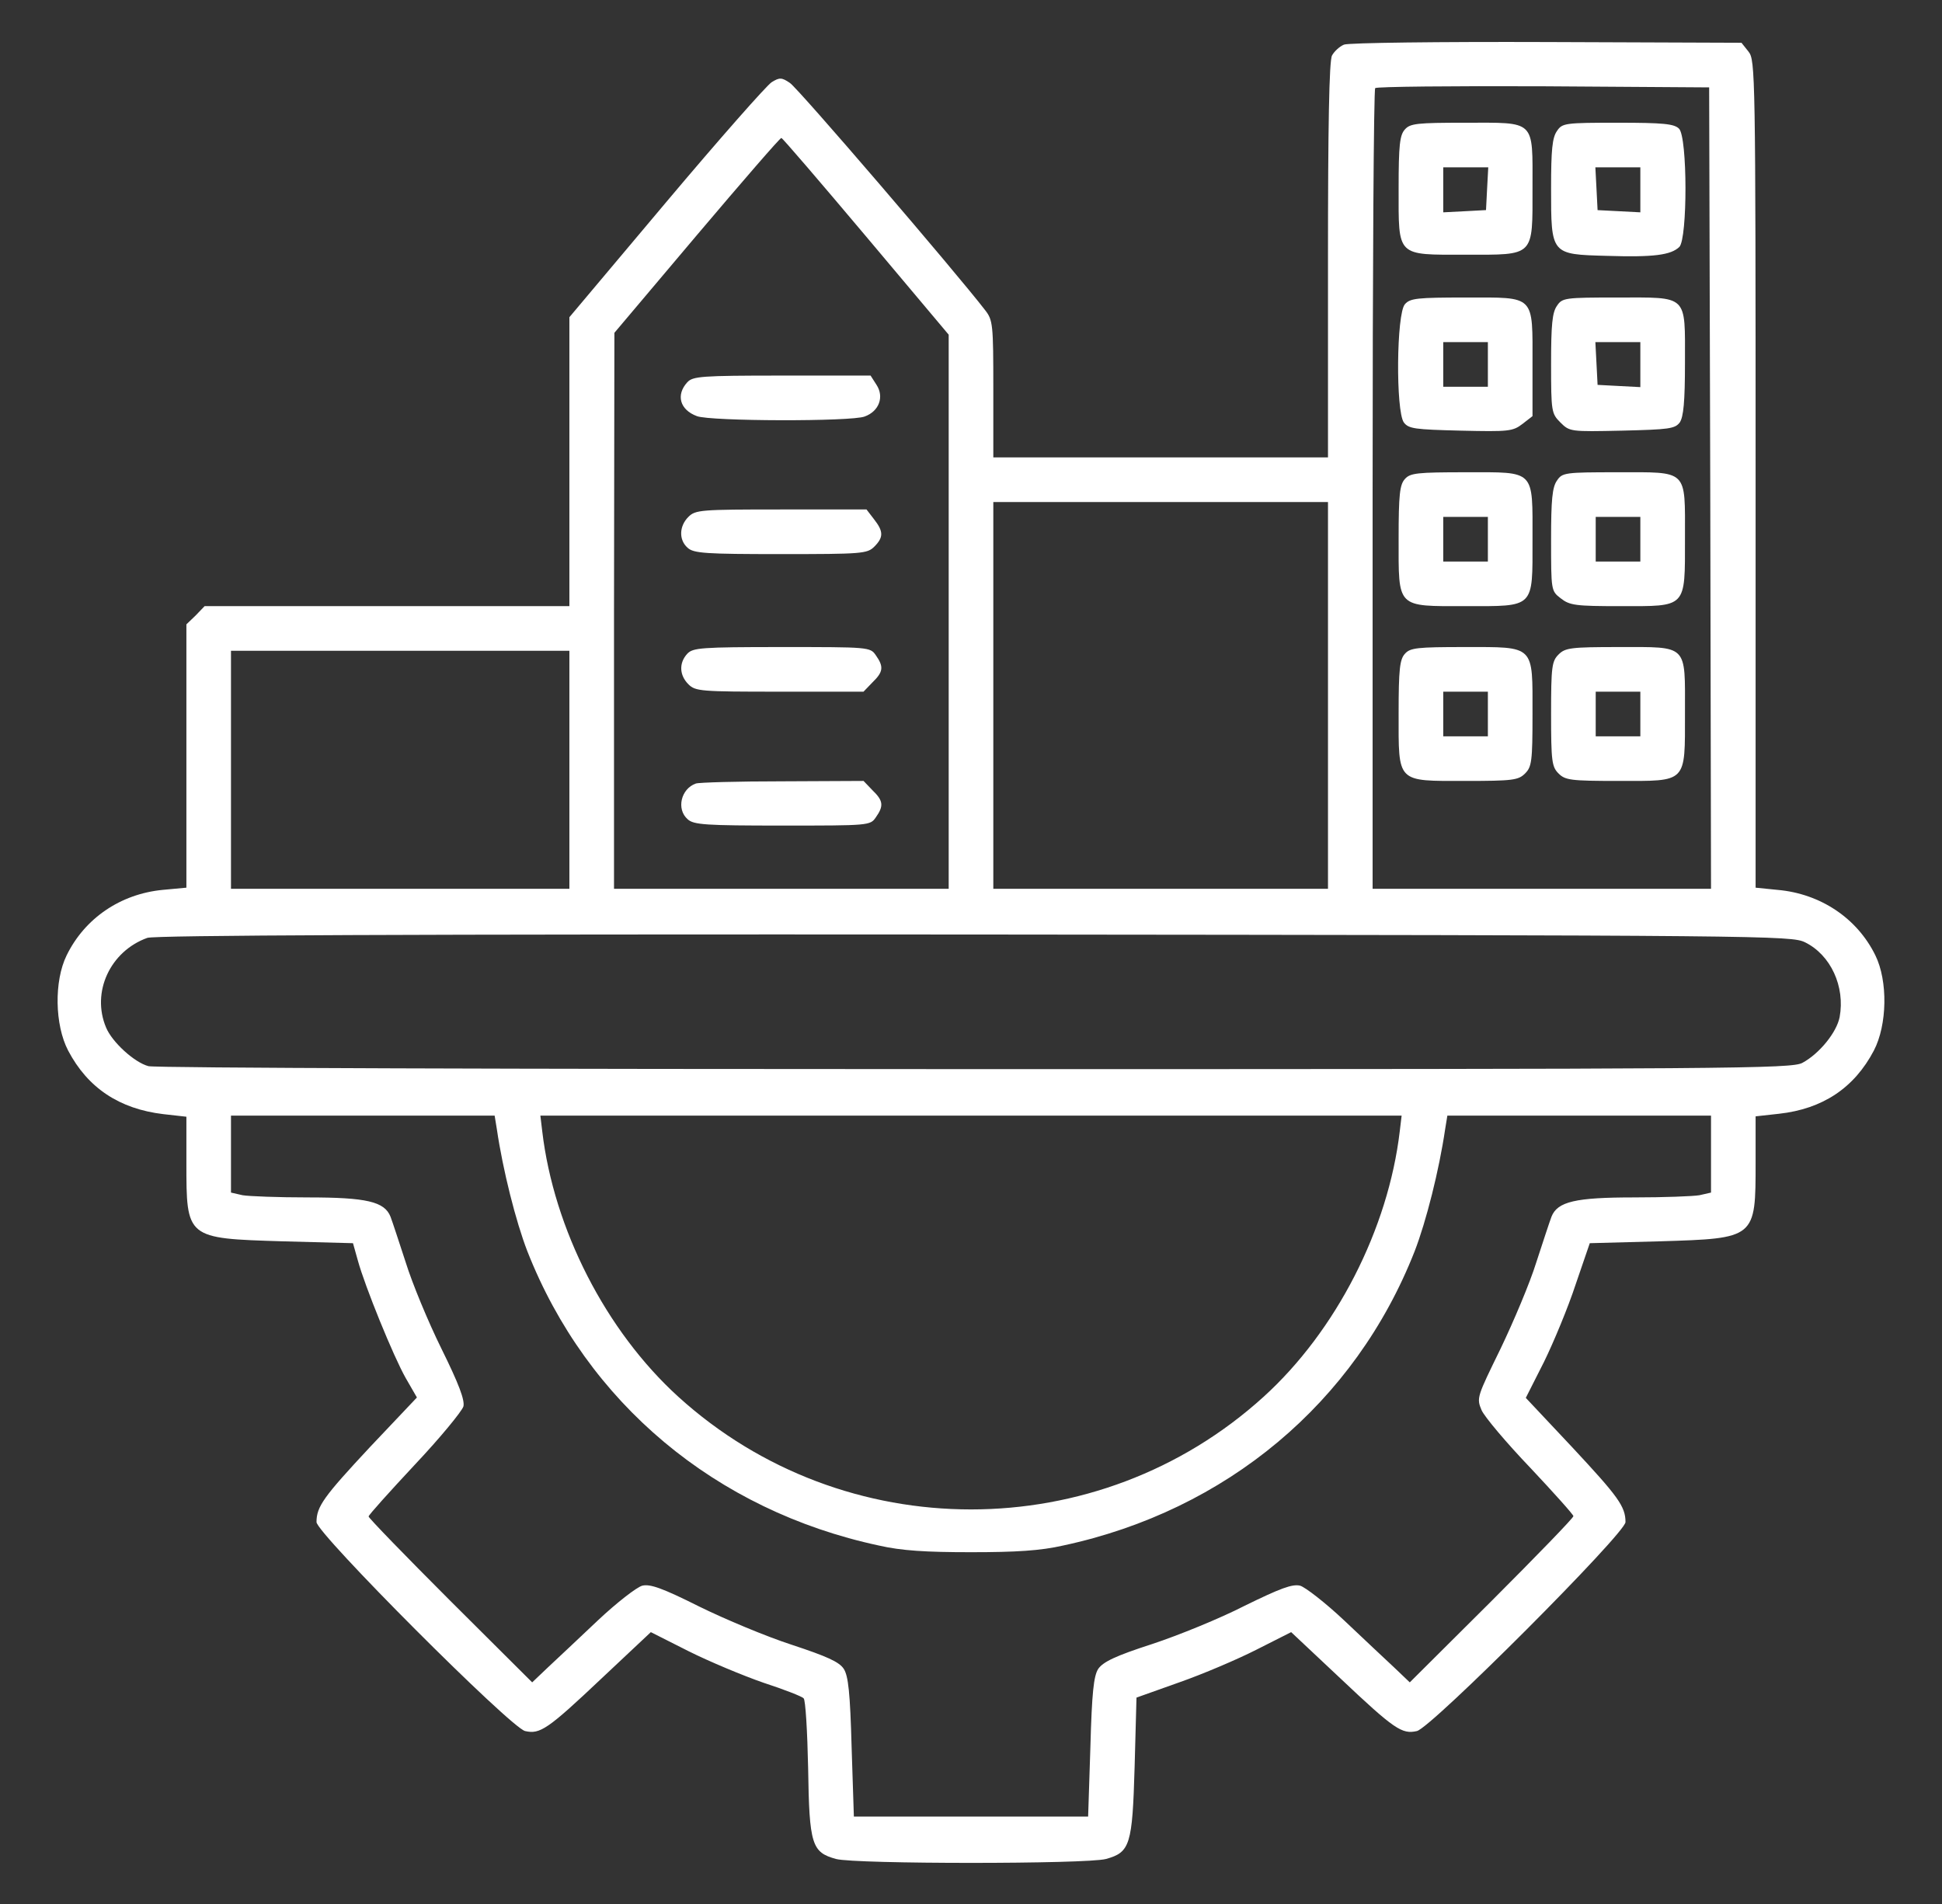 <svg xmlns="http://www.w3.org/2000/svg" width="51" height="50" viewBox="0 0 51 50" fill="none"><rect x="0" y="0" width="51" height="50" fill="#333333" stroke="none"/><path d="M35.295 1.172C35.178 1.221 35.041 1.348 34.982 1.455C34.904 1.582 34.875 3.35 34.875 6.826V12.012H30.48H26.086V10.215C26.086 8.516 26.076 8.408 25.871 8.145C25.08 7.119 20.949 2.305 20.744 2.178C20.529 2.031 20.471 2.031 20.266 2.158C20.139 2.236 18.889 3.652 17.492 5.312L14.953 8.33V12.119V15.918H10.168H5.373L5.139 16.162L4.895 16.396V19.854V23.311L4.27 23.369C3.166 23.477 2.228 24.111 1.75 25.088C1.418 25.762 1.437 26.914 1.789 27.588C2.307 28.574 3.137 29.121 4.289 29.258L4.895 29.326V30.527C4.895 32.529 4.885 32.52 7.424 32.598L9.27 32.647L9.396 33.096C9.582 33.779 10.334 35.625 10.656 36.191L10.949 36.699L9.719 37.998C8.508 39.297 8.312 39.56 8.312 39.971C8.312 40.264 13.42 45.381 13.791 45.459C14.182 45.547 14.377 45.42 15.803 44.072L17.092 42.861L18.078 43.359C18.625 43.633 19.514 44.004 20.051 44.19C20.588 44.365 21.066 44.551 21.105 44.6C21.154 44.639 21.203 45.469 21.223 46.435C21.252 48.447 21.32 48.643 21.955 48.818C22.453 48.955 28.547 48.955 29.045 48.818C29.68 48.643 29.738 48.447 29.797 46.397L29.846 44.58L30.969 44.18C31.584 43.965 32.502 43.574 33 43.32L33.908 42.861L35.197 44.072C36.623 45.42 36.818 45.547 37.209 45.459C37.58 45.381 42.688 40.264 42.688 39.971C42.688 39.56 42.492 39.297 41.291 38.008L40.07 36.709L40.549 35.762C40.803 35.244 41.184 34.326 41.379 33.73L41.75 32.647L43.586 32.598C46.115 32.52 46.105 32.529 46.105 30.518V29.316L46.721 29.248C47.863 29.121 48.693 28.574 49.211 27.588C49.562 26.914 49.582 25.762 49.25 25.088C48.772 24.111 47.805 23.467 46.682 23.369L46.105 23.311V12.451C46.105 1.895 46.096 1.582 45.92 1.357L45.734 1.123L40.617 1.104C37.795 1.094 35.412 1.123 35.295 1.172ZM44.914 12.812L44.934 23.34H40.49H36.047V12.861C36.047 7.09 36.076 2.344 36.115 2.314C36.145 2.275 38.137 2.256 40.529 2.266L44.885 2.295L44.914 12.812ZM22.746 6.211L24.914 8.789V16.064V23.34H20.52H16.125V16.035L16.135 8.74L18.303 6.172C19.494 4.766 20.49 3.613 20.52 3.623C20.549 3.623 21.545 4.785 22.746 6.211ZM34.875 18.262V23.34H30.48H26.086V18.262V13.184H30.48H34.875V18.262ZM14.953 20.215V23.34H10.51H6.066V20.215V17.09H10.51H14.953V20.215ZM47.404 24.746C48.078 25.078 48.459 25.908 48.312 26.709C48.234 27.109 47.785 27.666 47.336 27.91C47.053 28.066 45.578 28.076 25.598 28.076C13.81 28.076 4.045 28.047 3.898 27.998C3.527 27.9 2.941 27.363 2.785 26.982C2.395 26.055 2.893 24.98 3.869 24.629C4.074 24.561 10.617 24.531 25.598 24.541C46.467 24.561 47.043 24.57 47.404 24.746ZM13.049 29.658C13.205 30.723 13.547 32.08 13.85 32.861C15.412 36.836 18.791 39.668 23.078 40.586C23.674 40.723 24.318 40.762 25.5 40.762C26.682 40.762 27.326 40.723 27.922 40.586C32.209 39.668 35.588 36.836 37.15 32.861C37.453 32.08 37.795 30.723 37.951 29.658L38.01 29.297H41.467H44.934V30.312V31.318L44.631 31.387C44.465 31.416 43.693 31.445 42.912 31.445C41.379 31.445 40.9 31.553 40.744 31.953C40.695 32.08 40.52 32.617 40.344 33.154C40.178 33.691 39.748 34.707 39.406 35.42C38.791 36.68 38.772 36.709 38.908 37.031C38.986 37.207 39.562 37.891 40.188 38.545C40.812 39.209 41.32 39.775 41.32 39.815C41.32 39.863 40.353 40.859 39.172 42.041L37.023 44.18L36.613 43.789C36.379 43.574 35.793 43.018 35.295 42.549C34.807 42.09 34.279 41.68 34.143 41.641C33.938 41.592 33.625 41.709 32.688 42.168C32.043 42.5 30.939 42.949 30.256 43.174C29.289 43.486 28.967 43.643 28.84 43.828C28.723 44.014 28.674 44.443 28.635 45.889L28.576 47.705H25.5H22.424L22.365 45.889C22.326 44.443 22.277 44.014 22.16 43.828C22.043 43.643 21.711 43.496 20.793 43.193C20.129 42.978 19.035 42.52 18.361 42.188C17.385 41.699 17.072 41.592 16.867 41.641C16.721 41.68 16.193 42.09 15.705 42.549C15.207 43.018 14.621 43.574 14.387 43.789L13.976 44.18L11.828 42.041C10.646 40.859 9.68 39.863 9.68 39.824C9.68 39.785 10.226 39.18 10.891 38.467C11.564 37.754 12.131 37.06 12.17 36.934C12.209 36.768 12.053 36.348 11.594 35.42C11.242 34.707 10.822 33.691 10.656 33.154C10.48 32.617 10.305 32.08 10.256 31.953C10.1 31.553 9.621 31.445 8.088 31.445C7.307 31.445 6.535 31.416 6.369 31.387L6.066 31.318V30.312V29.297H9.533H12.99L13.049 29.658ZM36.76 29.707C36.457 32.275 35.09 34.951 33.185 36.68C28.84 40.625 22.16 40.625 17.814 36.68C15.91 34.951 14.543 32.275 14.24 29.707L14.191 29.297H25.5H36.809L36.76 29.707Z" fill="white"></path><path d="M36.896 3.398C36.76 3.545 36.73 3.808 36.73 4.951C36.73 6.758 36.662 6.689 38.488 6.689C40.314 6.689 40.246 6.758 40.246 4.932C40.246 3.125 40.344 3.223 38.469 3.223C37.219 3.223 37.033 3.242 36.896 3.398ZM39.054 4.951L39.025 5.517L38.469 5.547L37.902 5.576V4.98V4.394H38.488H39.084L39.054 4.951Z" fill="white"></path><path d="M40.891 3.437C40.764 3.613 40.734 3.935 40.734 4.941C40.734 6.689 40.725 6.68 42.199 6.719C43.43 6.758 43.879 6.699 44.103 6.484C44.318 6.26 44.318 3.603 44.094 3.379C43.967 3.252 43.684 3.223 42.492 3.223C41.105 3.223 41.027 3.232 40.891 3.437ZM43.078 4.98V5.576L42.522 5.547L41.955 5.518L41.926 4.951L41.897 4.394H42.492H43.078V4.98Z" fill="white"></path><path d="M36.896 7.988C36.672 8.233 36.652 10.791 36.867 11.094C36.994 11.26 37.15 11.279 38.361 11.309C39.621 11.338 39.728 11.328 39.982 11.133L40.246 10.928V9.58C40.246 7.725 40.334 7.813 38.498 7.813C37.218 7.813 37.033 7.832 36.896 7.988ZM39.074 9.57V10.156H38.488H37.902V9.57V8.984H38.488H39.074V9.57Z" fill="white"></path><path d="M40.891 8.027C40.764 8.203 40.734 8.525 40.734 9.551C40.734 10.811 40.744 10.859 40.978 11.094C41.223 11.338 41.242 11.338 42.6 11.309C43.83 11.279 43.986 11.26 44.113 11.094C44.211 10.947 44.25 10.557 44.25 9.522C44.25 7.715 44.348 7.813 42.463 7.813C41.105 7.813 41.027 7.822 40.891 8.027ZM43.078 9.57V10.166L42.522 10.137L41.955 10.107L41.926 9.541L41.897 8.984H42.492H43.078V9.57Z" fill="white"></path><path d="M36.896 12.578C36.76 12.725 36.73 12.988 36.73 14.14C36.73 15.986 36.662 15.918 38.488 15.918C40.314 15.918 40.246 15.986 40.246 14.18C40.246 12.314 40.334 12.402 38.498 12.402C37.219 12.402 37.033 12.422 36.896 12.578ZM39.074 14.16V14.746H38.488H37.902V14.16V13.574H38.488H39.074V14.16Z" fill="white"></path><path d="M40.891 12.617C40.764 12.793 40.734 13.125 40.734 14.17C40.734 15.508 40.734 15.518 40.988 15.713C41.223 15.898 41.379 15.918 42.551 15.918C44.309 15.918 44.25 15.986 44.25 14.131C44.25 12.305 44.348 12.402 42.463 12.402C41.105 12.402 41.027 12.412 40.891 12.617ZM43.078 14.16V14.746H42.492H41.906V14.16V13.574H42.492H43.078V14.16Z" fill="white"></path><path d="M36.896 17.168C36.76 17.314 36.73 17.578 36.73 18.73C36.73 20.576 36.662 20.508 38.488 20.508C39.728 20.508 39.875 20.488 40.051 20.312C40.226 20.137 40.246 19.99 40.246 18.75C40.246 16.924 40.324 16.992 38.459 16.992C37.219 16.992 37.033 17.012 36.896 17.168ZM39.074 18.75V19.336H38.488H37.902V18.75V18.164H38.488H39.074V18.75Z" fill="white"></path><path d="M40.93 17.188C40.754 17.363 40.734 17.51 40.734 18.75C40.734 19.99 40.754 20.137 40.93 20.312C41.105 20.488 41.252 20.508 42.492 20.508C44.318 20.508 44.25 20.586 44.25 18.721C44.25 16.904 44.348 16.992 42.512 16.992C41.252 16.992 41.105 17.012 40.93 17.188ZM43.078 18.75V19.336H42.492H41.906V18.75V18.164H42.492H43.078V18.75Z" fill="white"></path><path d="M18.049 10.039C17.746 10.371 17.853 10.762 18.302 10.928C18.654 11.065 22.365 11.074 22.707 10.938C23.088 10.801 23.224 10.42 23.019 10.107L22.863 9.863H20.529C18.4 9.863 18.195 9.883 18.049 10.039Z" fill="white"></path><path d="M18.078 13.574C17.834 13.818 17.824 14.18 18.058 14.385C18.215 14.531 18.537 14.551 20.5 14.551C22.639 14.551 22.775 14.541 22.961 14.355C23.205 14.111 23.205 13.955 22.951 13.633L22.756 13.379H20.51C18.4 13.379 18.264 13.389 18.078 13.574Z" fill="white"></path><path d="M18.049 17.168C17.824 17.412 17.843 17.734 18.078 17.969C18.263 18.154 18.4 18.164 20.471 18.164H22.677L22.912 17.92C23.195 17.646 23.215 17.51 23 17.207C22.853 16.992 22.814 16.992 20.529 16.992C18.4 16.992 18.195 17.012 18.049 17.168Z" fill="white"></path><path d="M18.274 20.576C17.883 20.713 17.756 21.25 18.059 21.514C18.215 21.66 18.537 21.68 20.549 21.68C22.815 21.68 22.854 21.68 23 21.465C23.215 21.162 23.195 21.025 22.912 20.752L22.678 20.508L20.549 20.518C19.377 20.518 18.352 20.547 18.274 20.576Z" fill="white"></path></svg>